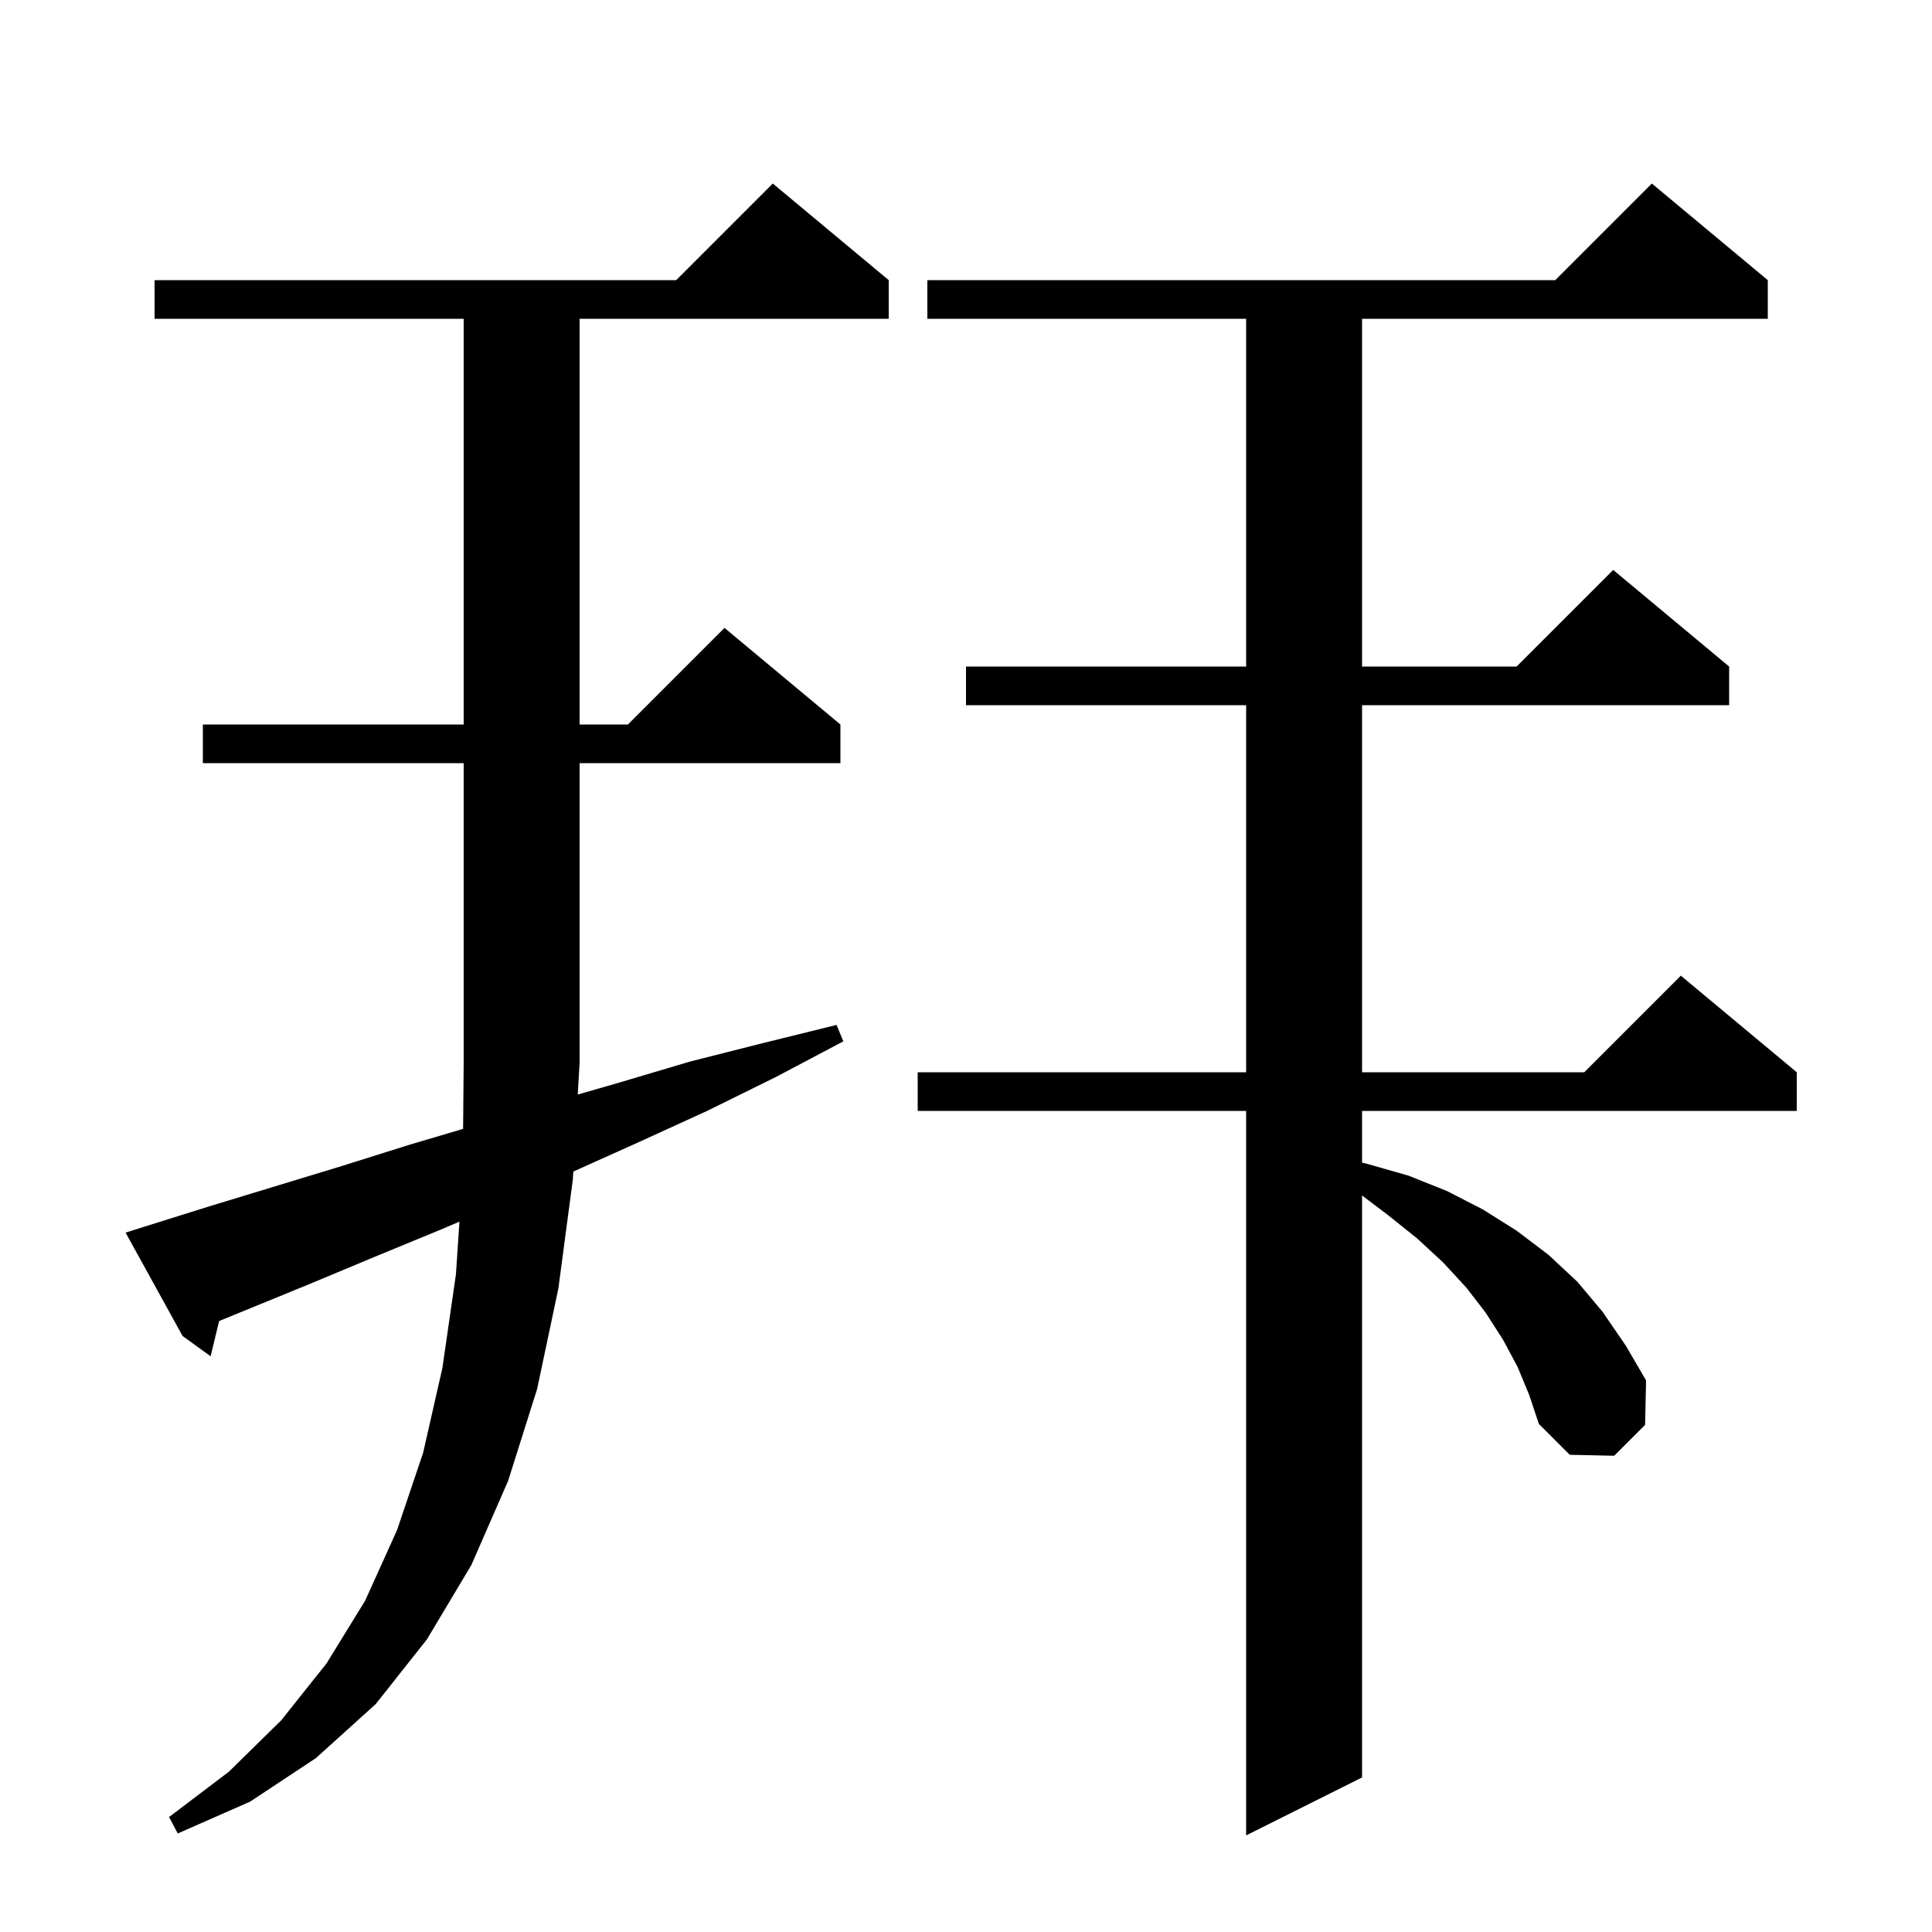 <svg xmlns="http://www.w3.org/2000/svg" xmlns:xlink="http://www.w3.org/1999/xlink" version="1.1" baseProfile="full" viewBox="0 0 200 200" width="200" height="200"><g fill="currentColor"><path d="M 157.1 141.5 L 155.6 138.7 L 153.8 135.9 L 151.8 133.3 L 149.4 130.7 L 146.7 128.2 L 143.7 125.8 L 141.0 123.755 L 141.0 184.0 L 129.0 190.0 L 129.0 115.0 L 95.0 115.0 L 95.0 111.0 L 129.0 111.0 L 129.0 73.0 L 100.0 73.0 L 100.0 69.0 L 129.0 69.0 L 129.0 33.0 L 96.0 33.0 L 96.0 29.0 L 161.0 29.0 L 171.0 19.0 L 183.0 29.0 L 183.0 33.0 L 141.0 33.0 L 141.0 69.0 L 157.0 69.0 L 167.0 59.0 L 179.0 69.0 L 179.0 73.0 L 141.0 73.0 L 141.0 111.0 L 164.0 111.0 L 174.0 101.0 L 186.0 111.0 L 186.0 115.0 L 141.0 115.0 L 141.0 120.35 L 141.6 120.5 L 145.8 121.7 L 149.8 123.3 L 153.5 125.2 L 157.0 127.4 L 160.3 129.9 L 163.3 132.7 L 165.9 135.8 L 168.3 139.3 L 170.4 142.9 L 170.3 147.5 L 167.1 150.7 L 162.5 150.6 L 159.3 147.4 L 158.3 144.4 Z M 14.9 127.0 L 21.6 124.9 L 35.4 120.7 L 42.4 118.5 L 47.94 116.861 L 48.0 110.0 L 48.0 79.0 L 21.0 79.0 L 21.0 75.0 L 48.0 75.0 L 48.0 33.0 L 16.0 33.0 L 16.0 29.0 L 70.0 29.0 L 80.0 19.0 L 92.0 29.0 L 92.0 33.0 L 60.0 33.0 L 60.0 75.0 L 65.0 75.0 L 75.0 65.0 L 87.0 75.0 L 87.0 79.0 L 60.0 79.0 L 60.0 110.0 L 59.809 113.306 L 64.0 112.1 L 71.4 109.9 L 78.9 108.0 L 86.6 106.1 L 87.3 107.8 L 80.3 111.5 L 73.2 115.0 L 66.2 118.2 L 59.348 121.279 L 59.3 122.1 L 57.8 133.4 L 55.6 143.8 L 52.6 153.3 L 48.8 162.0 L 44.2 169.7 L 38.9 176.4 L 32.7 182.0 L 25.9 186.5 L 18.4 189.8 L 17.5 188.1 L 23.7 183.4 L 29.1 178.1 L 33.8 172.2 L 37.8 165.7 L 41.1 158.4 L 43.8 150.4 L 45.8 141.6 L 47.2 131.9 L 47.562 126.463 L 45.6 127.3 L 38.8 130.1 L 32.1 132.9 L 22.686 136.751 L 21.8 140.4 L 18.9 138.3 L 13.0 127.6 Z "/></g></svg>